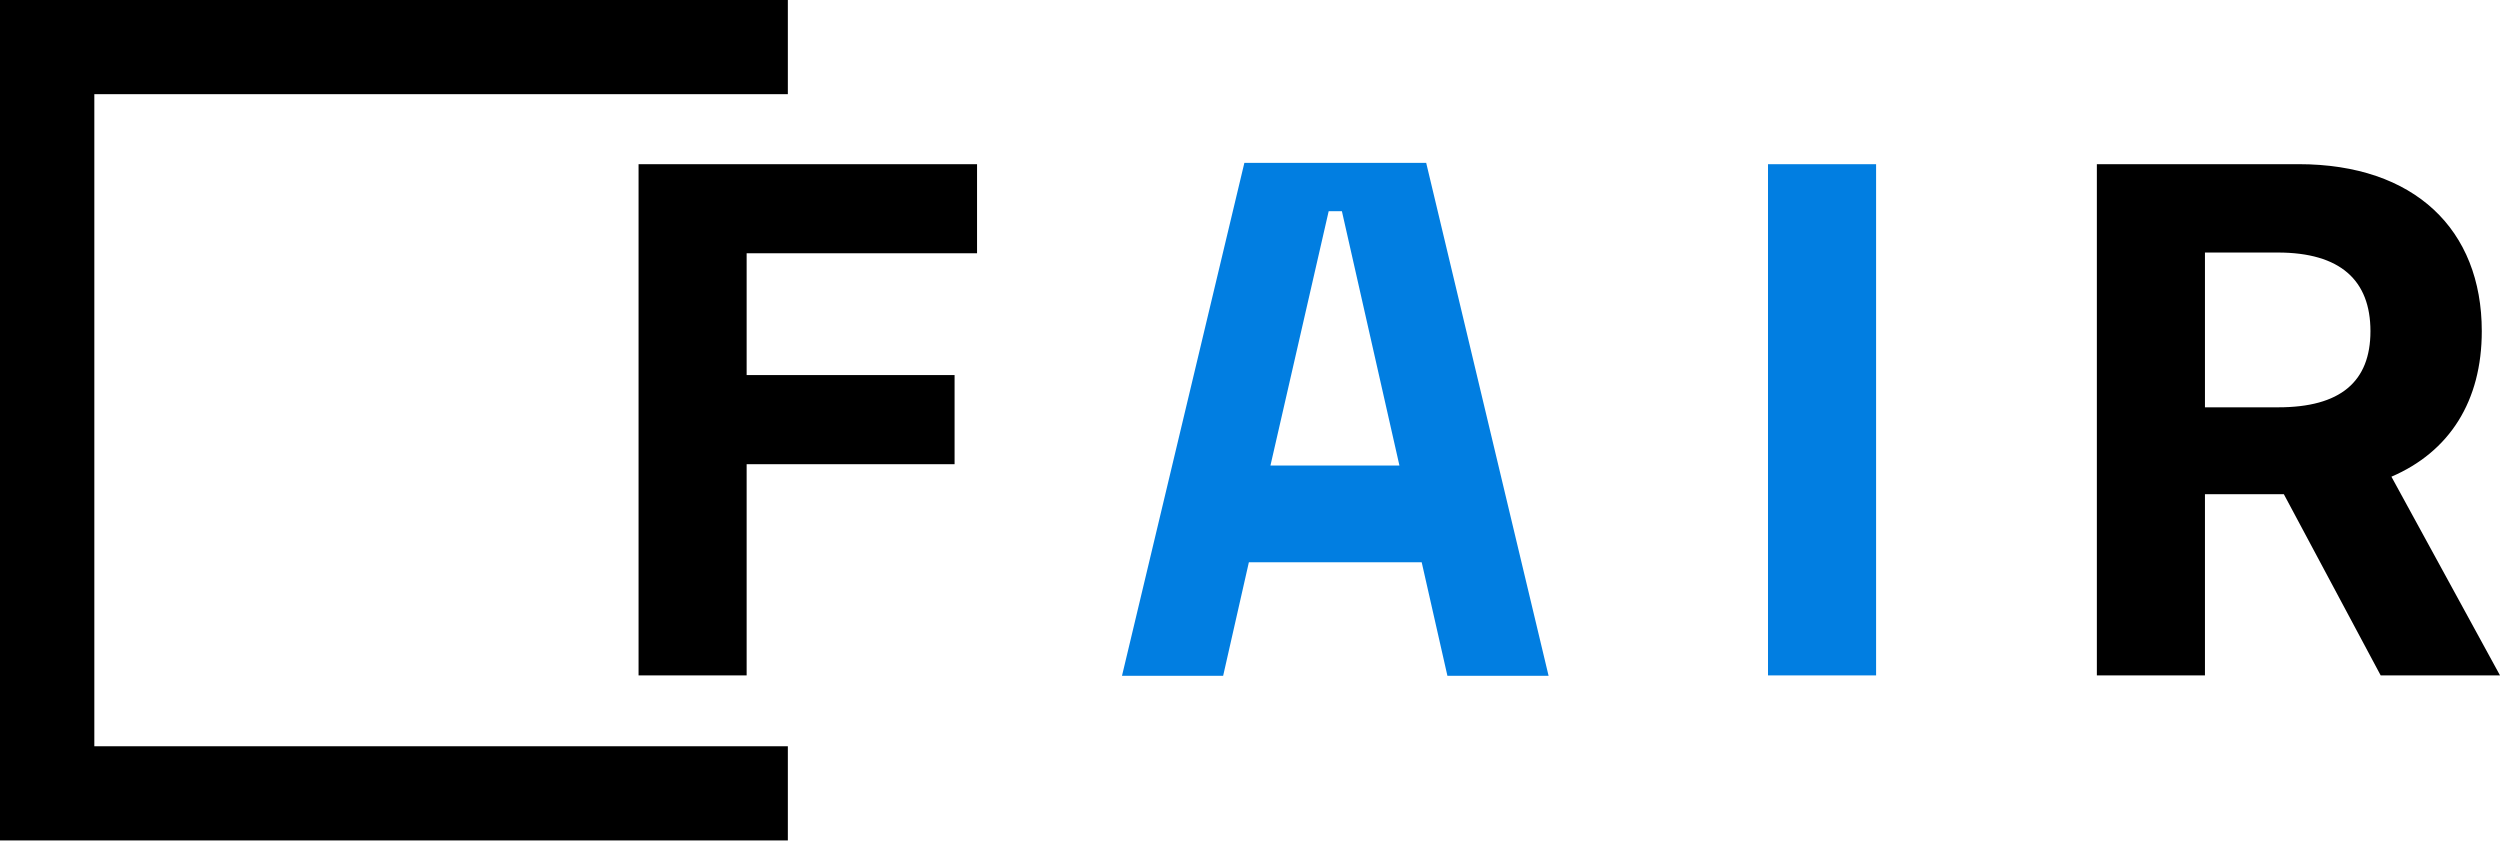 <svg width="160" height="54" viewBox="0 0 160 54" fill="none" xmlns="http://www.w3.org/2000/svg">
<path d="M147.107 11.007C150.73 11.007 153.529 12.027 155.417 13.78C157.3 15.528 158.334 18.058 158.334 21.195C158.334 25.488 156.374 28.538 152.853 30.049L152.348 30.266L152.612 30.748L159.157 42.725H152.663L146.606 31.391L146.465 31.127H140.617V42.725H134.699V11.007H147.107ZM62.031 11.007V15.71H47.285V24.506H60.593V29.21H47.285V42.725H41.368V11.007H62.031ZM140.617 26.568H145.813C147.85 26.568 149.46 26.151 150.566 25.232C151.69 24.298 152.209 22.919 152.209 21.195C152.209 19.464 151.692 18.05 150.57 17.078C149.462 16.119 147.842 15.663 145.782 15.662H140.617V26.568Z" fill="black" stroke="black"/>
<path d="M71.807 43.253L79.64 10.422H91.276L99.11 43.253H92.635L90.988 35.983H79.928L78.281 43.253H71.807ZM81.309 29.792H89.563L85.881 13.515H85.036L81.309 29.792ZM120.07 10.507H113.152V43.225H120.07V10.507Z" fill="#017EE1"/>
<path fill-rule="evenodd" clip-rule="evenodd" d="M0 53.788V-5.72205e-06H50.422V6.027H6.037V47.761H50.422V53.788H0Z" fill="black"/>
</svg>
